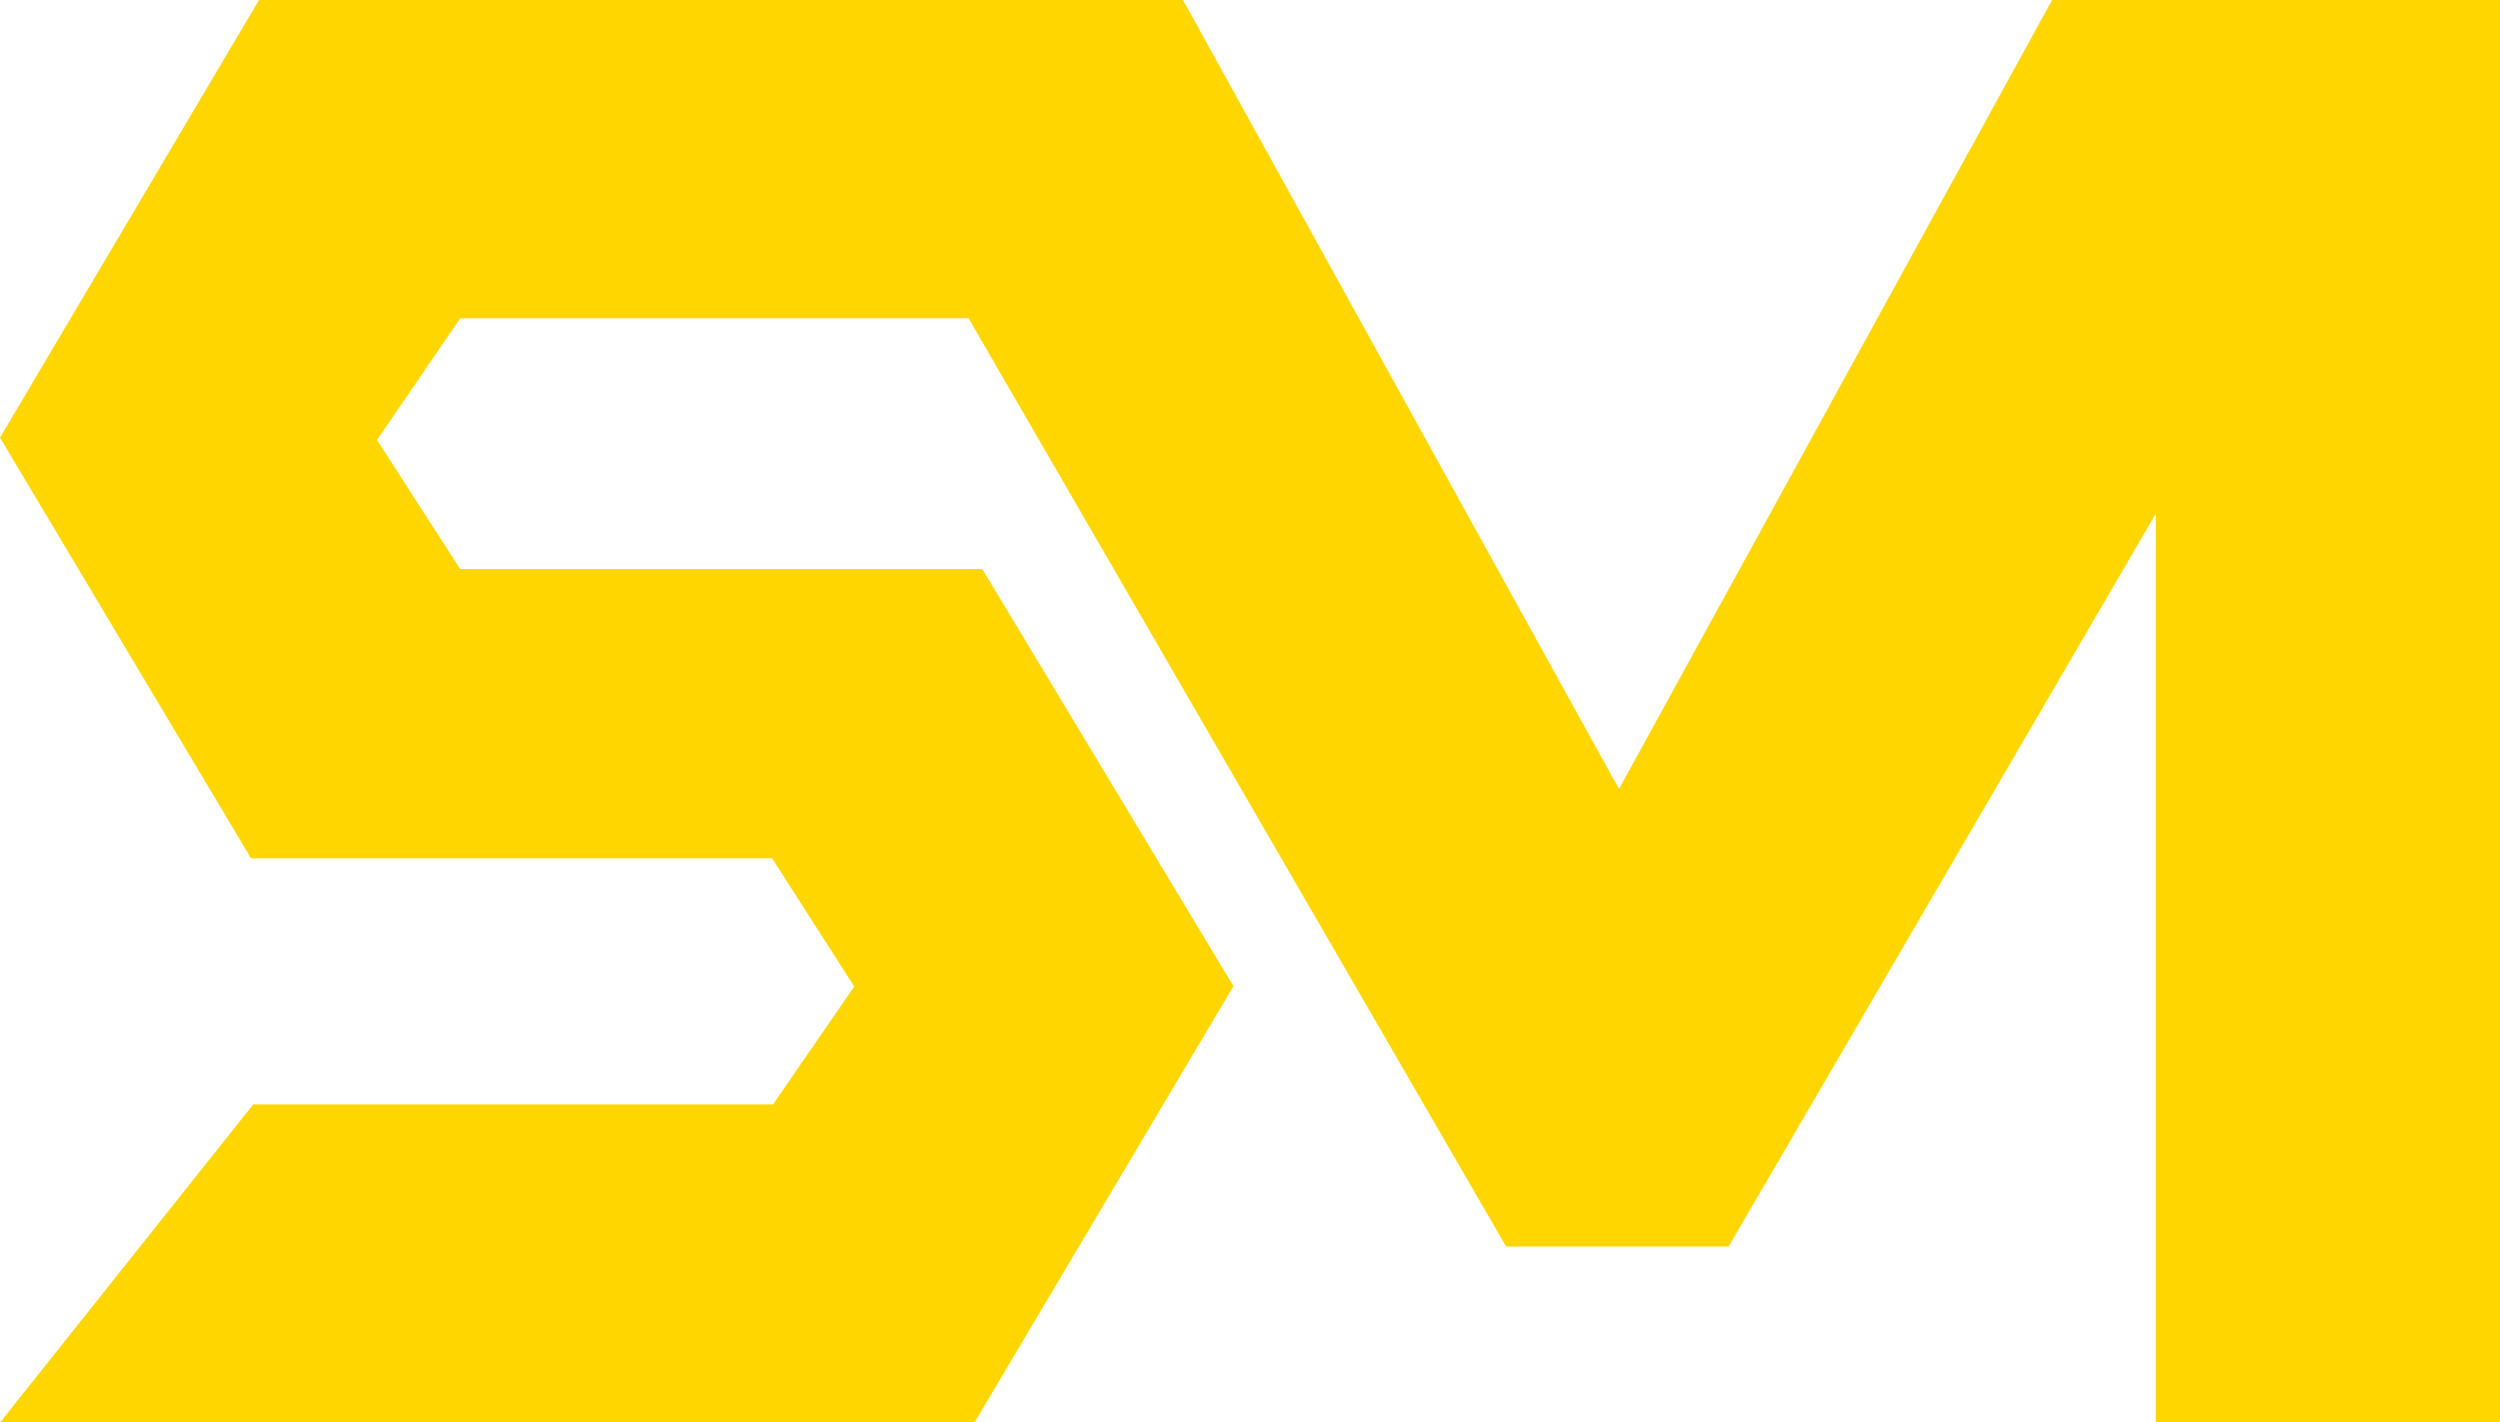 <svg xmlns="http://www.w3.org/2000/svg" xml:space="preserve" style="enable-background:new 0 0 2139.9 1217.6" viewBox="0 0 2139.9 1217.6"><path d="M2139.9 1217.6h-294.6v-778L1479.6 1067h-190.4L829.1 272.5H393.9l-71.2 104.1 71.2 110.5h446.9l215 357-221.7 373.5H0l216.8-272.3h444.9l69.5-100.9-70.3-109.7h-446L0 374.6 221.7 0h790.9l373.2 675.3L1756.5 0h383.4z" style="fill:#ffd600"/></svg>